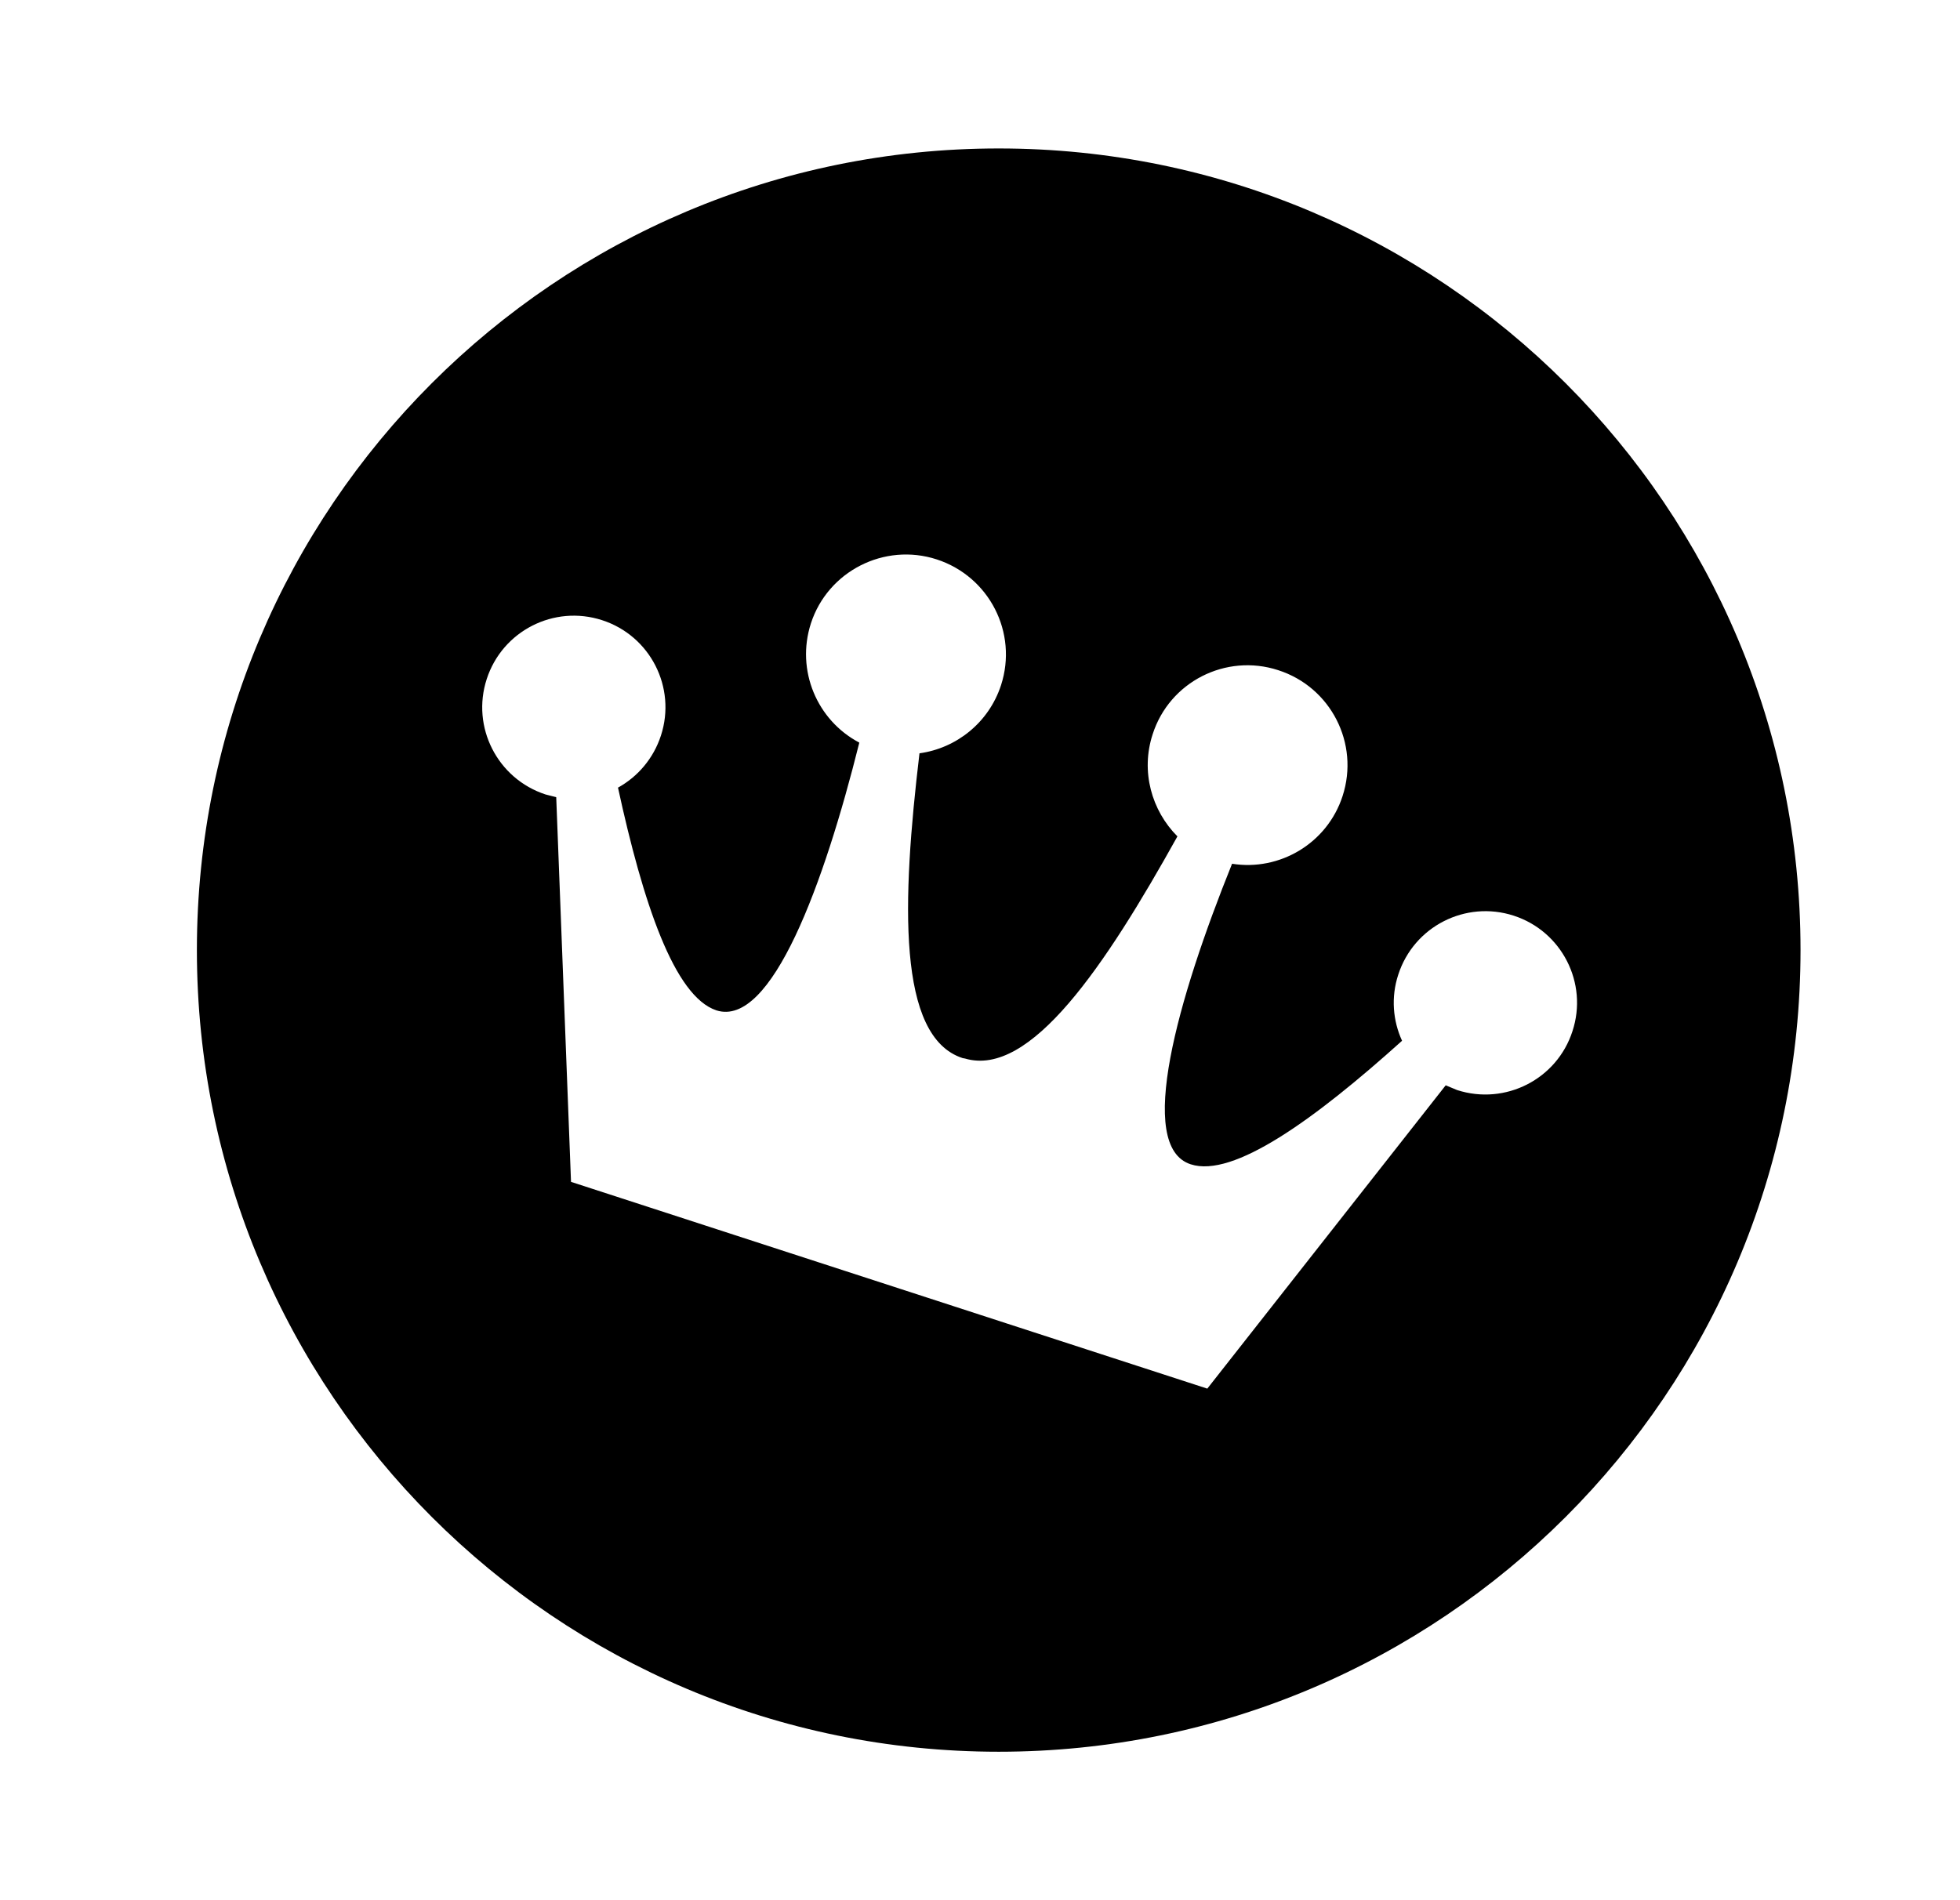 <svg width="33" height="32" viewBox="0 0 33 32" fill="none" xmlns="http://www.w3.org/2000/svg">
<path fill-rule="evenodd" clip-rule="evenodd" d="M16.815 29.5C24.271 29.5 30.315 23.456 30.315 16C30.315 8.544 24.271 2.5 16.815 2.5C9.36 2.5 3.315 8.544 3.315 16C3.315 23.456 9.36 29.5 16.815 29.5ZM25.485 15.42C24.677 15.158 23.805 15.6 23.542 16.414C23.417 16.795 23.452 17.19 23.606 17.527C22.128 18.857 20.762 19.842 20.047 19.607C19.119 19.307 19.829 16.816 20.744 14.546C21.546 14.674 22.347 14.202 22.605 13.405C22.892 12.52 22.407 11.571 21.521 11.286C20.64 10.999 19.69 11.482 19.407 12.365C19.202 12.991 19.39 13.65 19.824 14.085C18.611 16.265 17.348 18.151 16.247 17.826L16.208 17.819C15.102 17.462 15.184 15.179 15.481 12.686C16.1 12.601 16.647 12.172 16.854 11.539C17.141 10.655 16.656 9.708 15.77 9.42C14.89 9.135 13.939 9.618 13.653 10.498C13.398 11.29 13.756 12.131 14.468 12.506C13.875 14.883 12.989 17.31 12.062 17.015C11.35 16.779 10.824 15.194 10.405 13.264C10.737 13.081 11.002 12.774 11.128 12.387C11.392 11.577 10.948 10.706 10.137 10.444C9.327 10.181 8.458 10.625 8.195 11.435C7.931 12.244 8.375 13.114 9.185 13.379L9.365 13.425L9.614 19.903L20.327 23.385L24.341 18.277L24.533 18.357C25.345 18.619 26.215 18.174 26.475 17.366C26.742 16.555 26.295 15.682 25.485 15.42Z" fill="black"/>
</svg>
